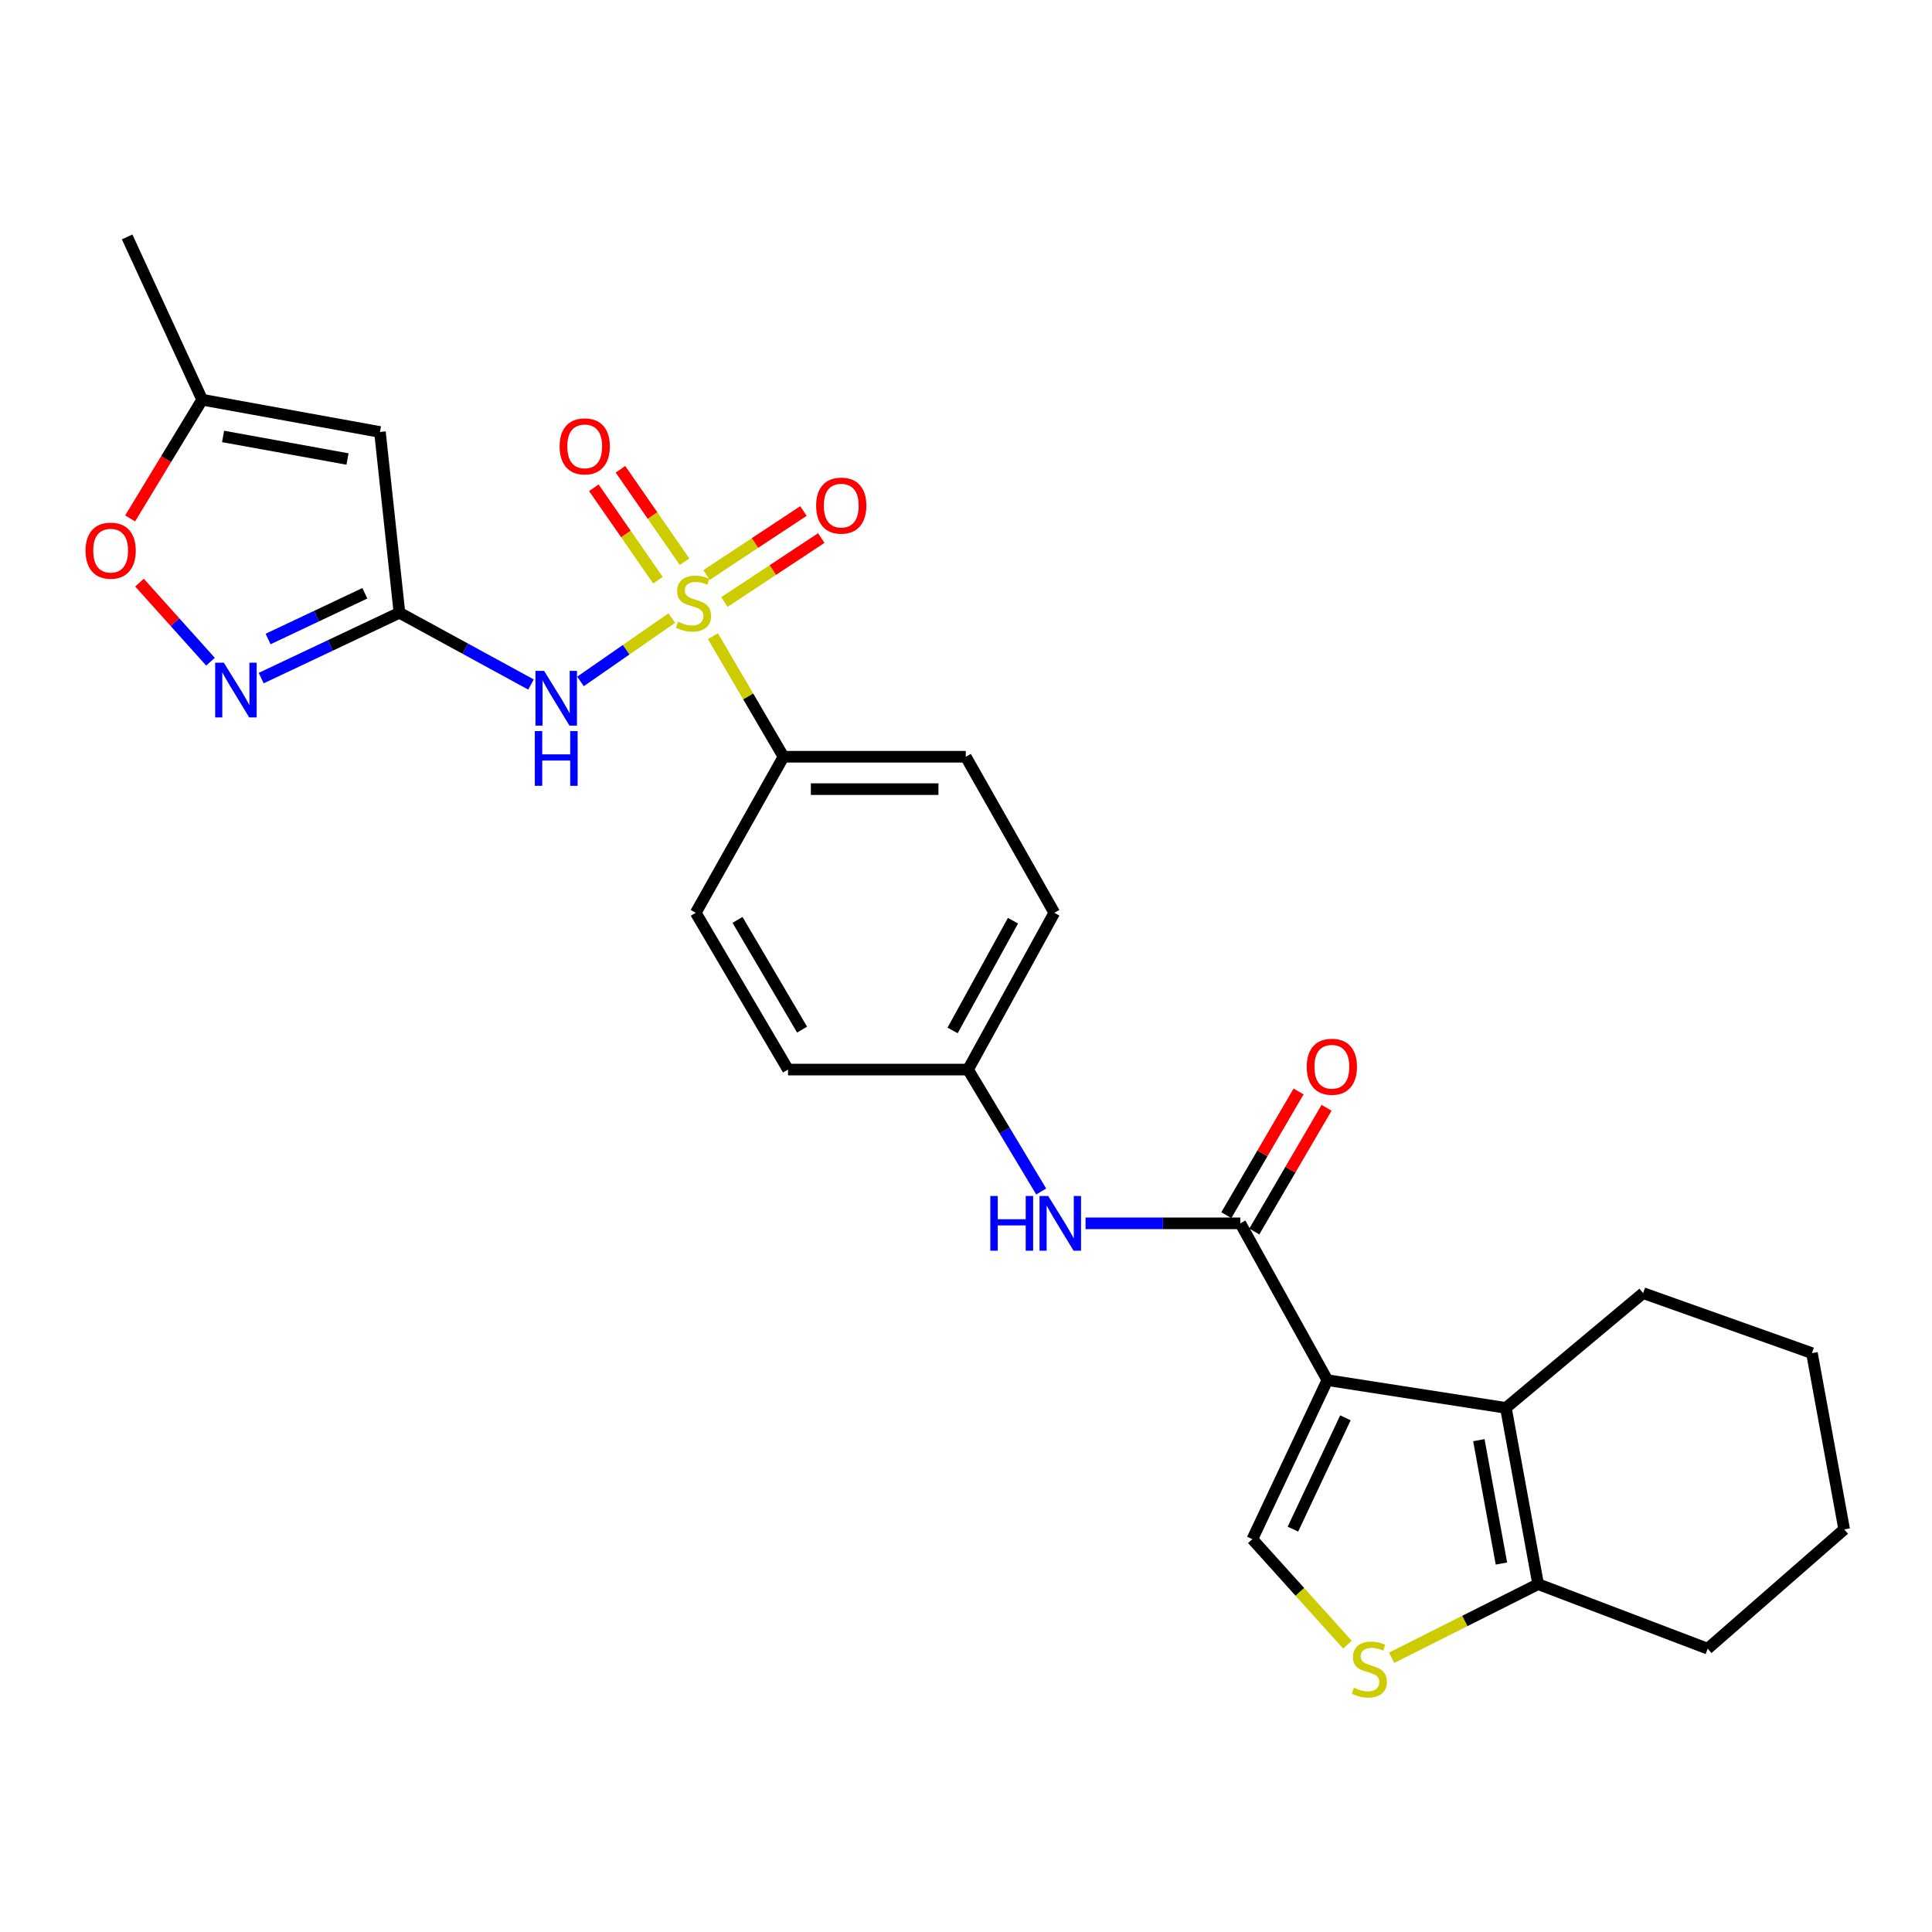 <?xml version='1.0' encoding='iso-8859-1'?>
<svg version='1.1' baseProfile='full'
              xmlns='http://www.w3.org/2000/svg'
                      xmlns:rdkit='http://www.rdkit.org/xml'
                      xmlns:xlink='http://www.w3.org/1999/xlink'
                  xml:space='preserve'
width='1000px' height='1000px' viewBox='0 0 1000 1000'>
<!-- END OF HEADER -->
<rect style='opacity:1.0;fill:#FFFFFF;stroke:none' width='1000' height='1000' x='0' y='0'> </rect>
<path class='bond-1' d='M 347.713,319.916 L 324.085,336.311' style='fill:none;fill-rule:evenodd;stroke:#CCCC00;stroke-width:6px;stroke-linecap:butt;stroke-linejoin:miter;stroke-opacity:1' />
<path class='bond-1' d='M 324.085,336.311 L 300.456,352.707' style='fill:none;fill-rule:evenodd;stroke:#0000FF;stroke-width:6px;stroke-linecap:butt;stroke-linejoin:miter;stroke-opacity:1' />
<path class='bond-12' d='M 369.016,329.3 L 387.279,360.494' style='fill:none;fill-rule:evenodd;stroke:#CCCC00;stroke-width:6px;stroke-linecap:butt;stroke-linejoin:miter;stroke-opacity:1' />
<path class='bond-12' d='M 387.279,360.494 L 405.542,391.689' style='fill:none;fill-rule:evenodd;stroke:#000000;stroke-width:6px;stroke-linecap:butt;stroke-linejoin:miter;stroke-opacity:1' />
<path class='bond-14' d='M 374.946,311.604 L 400.021,295.048' style='fill:none;fill-rule:evenodd;stroke:#CCCC00;stroke-width:6px;stroke-linecap:butt;stroke-linejoin:miter;stroke-opacity:1' />
<path class='bond-14' d='M 400.021,295.048 L 425.096,278.492' style='fill:none;fill-rule:evenodd;stroke:#FF0000;stroke-width:6px;stroke-linecap:butt;stroke-linejoin:miter;stroke-opacity:1' />
<path class='bond-14' d='M 365.707,297.611 L 390.782,281.055' style='fill:none;fill-rule:evenodd;stroke:#CCCC00;stroke-width:6px;stroke-linecap:butt;stroke-linejoin:miter;stroke-opacity:1' />
<path class='bond-14' d='M 390.782,281.055 L 415.857,264.499' style='fill:none;fill-rule:evenodd;stroke:#FF0000;stroke-width:6px;stroke-linecap:butt;stroke-linejoin:miter;stroke-opacity:1' />
<path class='bond-15' d='M 354.335,290.747 L 337.739,266.825' style='fill:none;fill-rule:evenodd;stroke:#CCCC00;stroke-width:6px;stroke-linecap:butt;stroke-linejoin:miter;stroke-opacity:1' />
<path class='bond-15' d='M 337.739,266.825 L 321.143,242.904' style='fill:none;fill-rule:evenodd;stroke:#FF0000;stroke-width:6px;stroke-linecap:butt;stroke-linejoin:miter;stroke-opacity:1' />
<path class='bond-15' d='M 340.558,300.305 L 323.962,276.383' style='fill:none;fill-rule:evenodd;stroke:#CCCC00;stroke-width:6px;stroke-linecap:butt;stroke-linejoin:miter;stroke-opacity:1' />
<path class='bond-15' d='M 323.962,276.383 L 307.366,252.462' style='fill:none;fill-rule:evenodd;stroke:#FF0000;stroke-width:6px;stroke-linecap:butt;stroke-linejoin:miter;stroke-opacity:1' />
<path class='bond-0' d='M 687.049,714.361 L 641.98,633.194' style='fill:none;fill-rule:evenodd;stroke:#000000;stroke-width:6px;stroke-linecap:butt;stroke-linejoin:miter;stroke-opacity:1' />
<path class='bond-4' d='M 687.049,714.361 L 779.45,728.726' style='fill:none;fill-rule:evenodd;stroke:#000000;stroke-width:6px;stroke-linecap:butt;stroke-linejoin:miter;stroke-opacity:1' />
<path class='bond-5' d='M 687.049,714.361 L 648.213,796.673' style='fill:none;fill-rule:evenodd;stroke:#000000;stroke-width:6px;stroke-linecap:butt;stroke-linejoin:miter;stroke-opacity:1' />
<path class='bond-5' d='M 696.388,733.863 L 669.203,791.481' style='fill:none;fill-rule:evenodd;stroke:#000000;stroke-width:6px;stroke-linecap:butt;stroke-linejoin:miter;stroke-opacity:1' />
<path class='bond-2' d='M 274.845,354.304 L 240.797,335.734' style='fill:none;fill-rule:evenodd;stroke:#0000FF;stroke-width:6px;stroke-linecap:butt;stroke-linejoin:miter;stroke-opacity:1' />
<path class='bond-2' d='M 240.797,335.734 L 206.748,317.164' style='fill:none;fill-rule:evenodd;stroke:#000000;stroke-width:6px;stroke-linecap:butt;stroke-linejoin:miter;stroke-opacity:1' />
<path class='bond-6' d='M 206.748,317.164 L 170.972,334.073' style='fill:none;fill-rule:evenodd;stroke:#000000;stroke-width:6px;stroke-linecap:butt;stroke-linejoin:miter;stroke-opacity:1' />
<path class='bond-6' d='M 170.972,334.073 L 135.197,350.983' style='fill:none;fill-rule:evenodd;stroke:#0000FF;stroke-width:6px;stroke-linecap:butt;stroke-linejoin:miter;stroke-opacity:1' />
<path class='bond-6' d='M 188.85,307.077 L 163.807,318.913' style='fill:none;fill-rule:evenodd;stroke:#000000;stroke-width:6px;stroke-linecap:butt;stroke-linejoin:miter;stroke-opacity:1' />
<path class='bond-6' d='M 163.807,318.913 L 138.764,330.75' style='fill:none;fill-rule:evenodd;stroke:#0000FF;stroke-width:6px;stroke-linecap:butt;stroke-linejoin:miter;stroke-opacity:1' />
<path class='bond-7' d='M 206.748,317.164 L 196.659,223.589' style='fill:none;fill-rule:evenodd;stroke:#000000;stroke-width:6px;stroke-linecap:butt;stroke-linejoin:miter;stroke-opacity:1' />
<path class='bond-3' d='M 641.98,633.194 L 601.928,633.194' style='fill:none;fill-rule:evenodd;stroke:#000000;stroke-width:6px;stroke-linecap:butt;stroke-linejoin:miter;stroke-opacity:1' />
<path class='bond-3' d='M 601.928,633.194 L 561.876,633.194' style='fill:none;fill-rule:evenodd;stroke:#0000FF;stroke-width:6px;stroke-linecap:butt;stroke-linejoin:miter;stroke-opacity:1' />
<path class='bond-16' d='M 649.22,637.423 L 667.917,605.413' style='fill:none;fill-rule:evenodd;stroke:#000000;stroke-width:6px;stroke-linecap:butt;stroke-linejoin:miter;stroke-opacity:1' />
<path class='bond-16' d='M 667.917,605.413 L 686.615,573.403' style='fill:none;fill-rule:evenodd;stroke:#FF0000;stroke-width:6px;stroke-linecap:butt;stroke-linejoin:miter;stroke-opacity:1' />
<path class='bond-16' d='M 634.741,628.966 L 653.438,596.956' style='fill:none;fill-rule:evenodd;stroke:#000000;stroke-width:6px;stroke-linecap:butt;stroke-linejoin:miter;stroke-opacity:1' />
<path class='bond-16' d='M 653.438,596.956 L 672.136,564.945' style='fill:none;fill-rule:evenodd;stroke:#FF0000;stroke-width:6px;stroke-linecap:butt;stroke-linejoin:miter;stroke-opacity:1' />
<path class='bond-9' d='M 779.45,728.726 L 796.134,819.953' style='fill:none;fill-rule:evenodd;stroke:#000000;stroke-width:6px;stroke-linecap:butt;stroke-linejoin:miter;stroke-opacity:1' />
<path class='bond-9' d='M 765.458,745.426 L 777.137,809.285' style='fill:none;fill-rule:evenodd;stroke:#000000;stroke-width:6px;stroke-linecap:butt;stroke-linejoin:miter;stroke-opacity:1' />
<path class='bond-22' d='M 779.45,728.726 L 850.491,669.311' style='fill:none;fill-rule:evenodd;stroke:#000000;stroke-width:6px;stroke-linecap:butt;stroke-linejoin:miter;stroke-opacity:1' />
<path class='bond-8' d='M 648.213,796.673 L 672.822,823.967' style='fill:none;fill-rule:evenodd;stroke:#000000;stroke-width:6px;stroke-linecap:butt;stroke-linejoin:miter;stroke-opacity:1' />
<path class='bond-8' d='M 672.822,823.967 L 697.432,851.261' style='fill:none;fill-rule:evenodd;stroke:#CCCC00;stroke-width:6px;stroke-linecap:butt;stroke-linejoin:miter;stroke-opacity:1' />
<path class='bond-10' d='M 108.95,342.498 L 90.577,322.033' style='fill:none;fill-rule:evenodd;stroke:#0000FF;stroke-width:6px;stroke-linecap:butt;stroke-linejoin:miter;stroke-opacity:1' />
<path class='bond-10' d='M 90.577,322.033 L 72.205,301.568' style='fill:none;fill-rule:evenodd;stroke:#FF0000;stroke-width:6px;stroke-linecap:butt;stroke-linejoin:miter;stroke-opacity:1' />
<path class='bond-13' d='M 196.659,223.589 L 104.65,206.896' style='fill:none;fill-rule:evenodd;stroke:#000000;stroke-width:6px;stroke-linecap:butt;stroke-linejoin:miter;stroke-opacity:1' />
<path class='bond-13' d='M 179.865,237.584 L 115.458,225.899' style='fill:none;fill-rule:evenodd;stroke:#000000;stroke-width:6px;stroke-linecap:butt;stroke-linejoin:miter;stroke-opacity:1' />
<path class='bond-29' d='M 720.297,858.049 L 758.216,839.001' style='fill:none;fill-rule:evenodd;stroke:#CCCC00;stroke-width:6px;stroke-linecap:butt;stroke-linejoin:miter;stroke-opacity:1' />
<path class='bond-29' d='M 758.216,839.001 L 796.134,819.953' style='fill:none;fill-rule:evenodd;stroke:#000000;stroke-width:6px;stroke-linecap:butt;stroke-linejoin:miter;stroke-opacity:1' />
<path class='bond-23' d='M 796.134,819.953 L 883.887,853.349' style='fill:none;fill-rule:evenodd;stroke:#000000;stroke-width:6px;stroke-linecap:butt;stroke-linejoin:miter;stroke-opacity:1' />
<path class='bond-28' d='M 67.351,268.33 L 86,237.613' style='fill:none;fill-rule:evenodd;stroke:#FF0000;stroke-width:6px;stroke-linecap:butt;stroke-linejoin:miter;stroke-opacity:1' />
<path class='bond-28' d='M 86,237.613 L 104.65,206.896' style='fill:none;fill-rule:evenodd;stroke:#000000;stroke-width:6px;stroke-linecap:butt;stroke-linejoin:miter;stroke-opacity:1' />
<path class='bond-11' d='M 538.918,616.714 L 519.986,585.163' style='fill:none;fill-rule:evenodd;stroke:#0000FF;stroke-width:6px;stroke-linecap:butt;stroke-linejoin:miter;stroke-opacity:1' />
<path class='bond-11' d='M 519.986,585.163 L 501.055,553.612' style='fill:none;fill-rule:evenodd;stroke:#000000;stroke-width:6px;stroke-linecap:butt;stroke-linejoin:miter;stroke-opacity:1' />
<path class='bond-17' d='M 405.542,391.689 L 499.89,391.689' style='fill:none;fill-rule:evenodd;stroke:#000000;stroke-width:6px;stroke-linecap:butt;stroke-linejoin:miter;stroke-opacity:1' />
<path class='bond-17' d='M 419.694,408.457 L 485.738,408.457' style='fill:none;fill-rule:evenodd;stroke:#000000;stroke-width:6px;stroke-linecap:butt;stroke-linejoin:miter;stroke-opacity:1' />
<path class='bond-18' d='M 405.542,391.689 L 360.12,472.464' style='fill:none;fill-rule:evenodd;stroke:#000000;stroke-width:6px;stroke-linecap:butt;stroke-linejoin:miter;stroke-opacity:1' />
<path class='bond-24' d='M 104.65,206.896 L 65.813,122.637' style='fill:none;fill-rule:evenodd;stroke:#000000;stroke-width:6px;stroke-linecap:butt;stroke-linejoin:miter;stroke-opacity:1' />
<path class='bond-21' d='M 499.89,391.689 L 545.713,472.464' style='fill:none;fill-rule:evenodd;stroke:#000000;stroke-width:6px;stroke-linecap:butt;stroke-linejoin:miter;stroke-opacity:1' />
<path class='bond-20' d='M 360.12,472.464 L 407.871,553.612' style='fill:none;fill-rule:evenodd;stroke:#000000;stroke-width:6px;stroke-linecap:butt;stroke-linejoin:miter;stroke-opacity:1' />
<path class='bond-20' d='M 381.734,476.132 L 415.16,532.935' style='fill:none;fill-rule:evenodd;stroke:#000000;stroke-width:6px;stroke-linecap:butt;stroke-linejoin:miter;stroke-opacity:1' />
<path class='bond-19' d='M 501.055,553.612 L 407.871,553.612' style='fill:none;fill-rule:evenodd;stroke:#000000;stroke-width:6px;stroke-linecap:butt;stroke-linejoin:miter;stroke-opacity:1' />
<path class='bond-27' d='M 501.055,553.612 L 545.713,472.464' style='fill:none;fill-rule:evenodd;stroke:#000000;stroke-width:6px;stroke-linecap:butt;stroke-linejoin:miter;stroke-opacity:1' />
<path class='bond-27' d='M 493.063,533.355 L 524.324,476.551' style='fill:none;fill-rule:evenodd;stroke:#000000;stroke-width:6px;stroke-linecap:butt;stroke-linejoin:miter;stroke-opacity:1' />
<path class='bond-25' d='M 850.491,669.311 L 937.861,700.378' style='fill:none;fill-rule:evenodd;stroke:#000000;stroke-width:6px;stroke-linecap:butt;stroke-linejoin:miter;stroke-opacity:1' />
<path class='bond-30' d='M 883.887,853.349 L 954.545,791.606' style='fill:none;fill-rule:evenodd;stroke:#000000;stroke-width:6px;stroke-linecap:butt;stroke-linejoin:miter;stroke-opacity:1' />
<path class='bond-26' d='M 937.861,700.378 L 954.545,791.606' style='fill:none;fill-rule:evenodd;stroke:#000000;stroke-width:6px;stroke-linecap:butt;stroke-linejoin:miter;stroke-opacity:1' />
<path  class='atom-0' d='M 350.955 321.835
Q 351.275 321.955, 352.595 322.515
Q 353.915 323.075, 355.355 323.435
Q 356.835 323.755, 358.275 323.755
Q 360.955 323.755, 362.515 322.475
Q 364.075 321.155, 364.075 318.875
Q 364.075 317.315, 363.275 316.355
Q 362.515 315.395, 361.315 314.875
Q 360.115 314.355, 358.115 313.755
Q 355.595 312.995, 354.075 312.275
Q 352.595 311.555, 351.515 310.035
Q 350.475 308.515, 350.475 305.955
Q 350.475 302.395, 352.875 300.195
Q 355.315 297.995, 360.115 297.995
Q 363.395 297.995, 367.115 299.555
L 366.195 302.635
Q 362.795 301.235, 360.235 301.235
Q 357.475 301.235, 355.955 302.395
Q 354.435 303.515, 354.475 305.475
Q 354.475 306.995, 355.235 307.915
Q 356.035 308.835, 357.155 309.355
Q 358.315 309.875, 360.235 310.475
Q 362.795 311.275, 364.315 312.075
Q 365.835 312.875, 366.915 314.515
Q 368.035 316.115, 368.035 318.875
Q 368.035 322.795, 365.395 324.915
Q 362.795 326.995, 358.435 326.995
Q 355.915 326.995, 353.995 326.435
Q 352.115 325.915, 349.875 324.995
L 350.955 321.835
' fill='#CCCC00'/>
<path  class='atom-2' d='M 281.636 347.262
L 290.916 362.262
Q 291.836 363.742, 293.316 366.422
Q 294.796 369.102, 294.876 369.262
L 294.876 347.262
L 298.636 347.262
L 298.636 375.582
L 294.756 375.582
L 284.796 359.182
Q 283.636 357.262, 282.396 355.062
Q 281.196 352.862, 280.836 352.182
L 280.836 375.582
L 277.156 375.582
L 277.156 347.262
L 281.636 347.262
' fill='#0000FF'/>
<path  class='atom-2' d='M 276.816 378.414
L 280.656 378.414
L 280.656 390.454
L 295.136 390.454
L 295.136 378.414
L 298.976 378.414
L 298.976 406.734
L 295.136 406.734
L 295.136 393.654
L 280.656 393.654
L 280.656 406.734
L 276.816 406.734
L 276.816 378.414
' fill='#0000FF'/>
<path  class='atom-7' d='M 115.856 343.005
L 125.136 358.005
Q 126.056 359.485, 127.536 362.165
Q 129.016 364.845, 129.096 365.005
L 129.096 343.005
L 132.856 343.005
L 132.856 371.325
L 128.976 371.325
L 119.016 354.925
Q 117.856 353.005, 116.616 350.805
Q 115.416 348.605, 115.056 347.925
L 115.056 371.325
L 111.376 371.325
L 111.376 343.005
L 115.856 343.005
' fill='#0000FF'/>
<path  class='atom-9' d='M 700.773 873.558
Q 701.093 873.678, 702.413 874.238
Q 703.733 874.798, 705.173 875.158
Q 706.653 875.478, 708.093 875.478
Q 710.773 875.478, 712.333 874.198
Q 713.893 872.878, 713.893 870.598
Q 713.893 869.038, 713.093 868.078
Q 712.333 867.118, 711.133 866.598
Q 709.933 866.078, 707.933 865.478
Q 705.413 864.718, 703.893 863.998
Q 702.413 863.278, 701.333 861.758
Q 700.293 860.238, 700.293 857.678
Q 700.293 854.118, 702.693 851.918
Q 705.133 849.718, 709.933 849.718
Q 713.213 849.718, 716.933 851.278
L 716.013 854.358
Q 712.613 852.958, 710.053 852.958
Q 707.293 852.958, 705.773 854.118
Q 704.253 855.238, 704.293 857.198
Q 704.293 858.718, 705.053 859.638
Q 705.853 860.558, 706.973 861.078
Q 708.133 861.598, 710.053 862.198
Q 712.613 862.998, 714.133 863.798
Q 715.653 864.598, 716.733 866.238
Q 717.853 867.838, 717.853 870.598
Q 717.853 874.518, 715.213 876.638
Q 712.613 878.718, 708.253 878.718
Q 705.733 878.718, 703.813 878.158
Q 701.933 877.638, 699.693 876.718
L 700.773 873.558
' fill='#CCCC00'/>
<path  class='atom-11' d='M 44.271 285.012
Q 44.271 278.212, 47.631 274.412
Q 50.991 270.612, 57.271 270.612
Q 63.551 270.612, 66.911 274.412
Q 70.271 278.212, 70.271 285.012
Q 70.271 291.892, 66.871 295.812
Q 63.471 299.692, 57.271 299.692
Q 51.031 299.692, 47.631 295.812
Q 44.271 291.932, 44.271 285.012
M 57.271 296.492
Q 61.591 296.492, 63.911 293.612
Q 66.271 290.692, 66.271 285.012
Q 66.271 279.452, 63.911 276.652
Q 61.591 273.812, 57.271 273.812
Q 52.951 273.812, 50.591 276.612
Q 48.271 279.412, 48.271 285.012
Q 48.271 290.732, 50.591 293.612
Q 52.951 296.492, 57.271 296.492
' fill='#FF0000'/>
<path  class='atom-12' d='M 512.586 619.034
L 516.426 619.034
L 516.426 631.074
L 530.906 631.074
L 530.906 619.034
L 534.746 619.034
L 534.746 647.354
L 530.906 647.354
L 530.906 634.274
L 516.426 634.274
L 516.426 647.354
L 512.586 647.354
L 512.586 619.034
' fill='#0000FF'/>
<path  class='atom-12' d='M 542.546 619.034
L 551.826 634.034
Q 552.746 635.514, 554.226 638.194
Q 555.706 640.874, 555.786 641.034
L 555.786 619.034
L 559.546 619.034
L 559.546 647.354
L 555.666 647.354
L 545.706 630.954
Q 544.546 629.034, 543.306 626.834
Q 542.106 624.634, 541.746 623.954
L 541.746 647.354
L 538.066 647.354
L 538.066 619.034
L 542.546 619.034
' fill='#0000FF'/>
<path  class='atom-15' d='M 422.427 261.705
Q 422.427 254.905, 425.787 251.105
Q 429.147 247.305, 435.427 247.305
Q 441.707 247.305, 445.067 251.105
Q 448.427 254.905, 448.427 261.705
Q 448.427 268.585, 445.027 272.505
Q 441.627 276.385, 435.427 276.385
Q 429.187 276.385, 425.787 272.505
Q 422.427 268.625, 422.427 261.705
M 435.427 273.185
Q 439.747 273.185, 442.067 270.305
Q 444.427 267.385, 444.427 261.705
Q 444.427 256.145, 442.067 253.345
Q 439.747 250.505, 435.427 250.505
Q 431.107 250.505, 428.747 253.305
Q 426.427 256.105, 426.427 261.705
Q 426.427 267.425, 428.747 270.305
Q 431.107 273.185, 435.427 273.185
' fill='#FF0000'/>
<path  class='atom-16' d='M 289.652 231.038
Q 289.652 224.238, 293.012 220.438
Q 296.372 216.638, 302.652 216.638
Q 308.932 216.638, 312.292 220.438
Q 315.652 224.238, 315.652 231.038
Q 315.652 237.918, 312.252 241.838
Q 308.852 245.718, 302.652 245.718
Q 296.412 245.718, 293.012 241.838
Q 289.652 237.958, 289.652 231.038
M 302.652 242.518
Q 306.972 242.518, 309.292 239.638
Q 311.652 236.718, 311.652 231.038
Q 311.652 225.478, 309.292 222.678
Q 306.972 219.838, 302.652 219.838
Q 298.332 219.838, 295.972 222.638
Q 293.652 225.438, 293.652 231.038
Q 293.652 236.758, 295.972 239.638
Q 298.332 242.518, 302.652 242.518
' fill='#FF0000'/>
<path  class='atom-17' d='M 676.369 552.145
Q 676.369 545.345, 679.729 541.545
Q 683.089 537.745, 689.369 537.745
Q 695.649 537.745, 699.009 541.545
Q 702.369 545.345, 702.369 552.145
Q 702.369 559.025, 698.969 562.945
Q 695.569 566.825, 689.369 566.825
Q 683.129 566.825, 679.729 562.945
Q 676.369 559.065, 676.369 552.145
M 689.369 563.625
Q 693.689 563.625, 696.009 560.745
Q 698.369 557.825, 698.369 552.145
Q 698.369 546.585, 696.009 543.785
Q 693.689 540.945, 689.369 540.945
Q 685.049 540.945, 682.689 543.745
Q 680.369 546.545, 680.369 552.145
Q 680.369 557.865, 682.689 560.745
Q 685.049 563.625, 689.369 563.625
' fill='#FF0000'/>
</svg>
